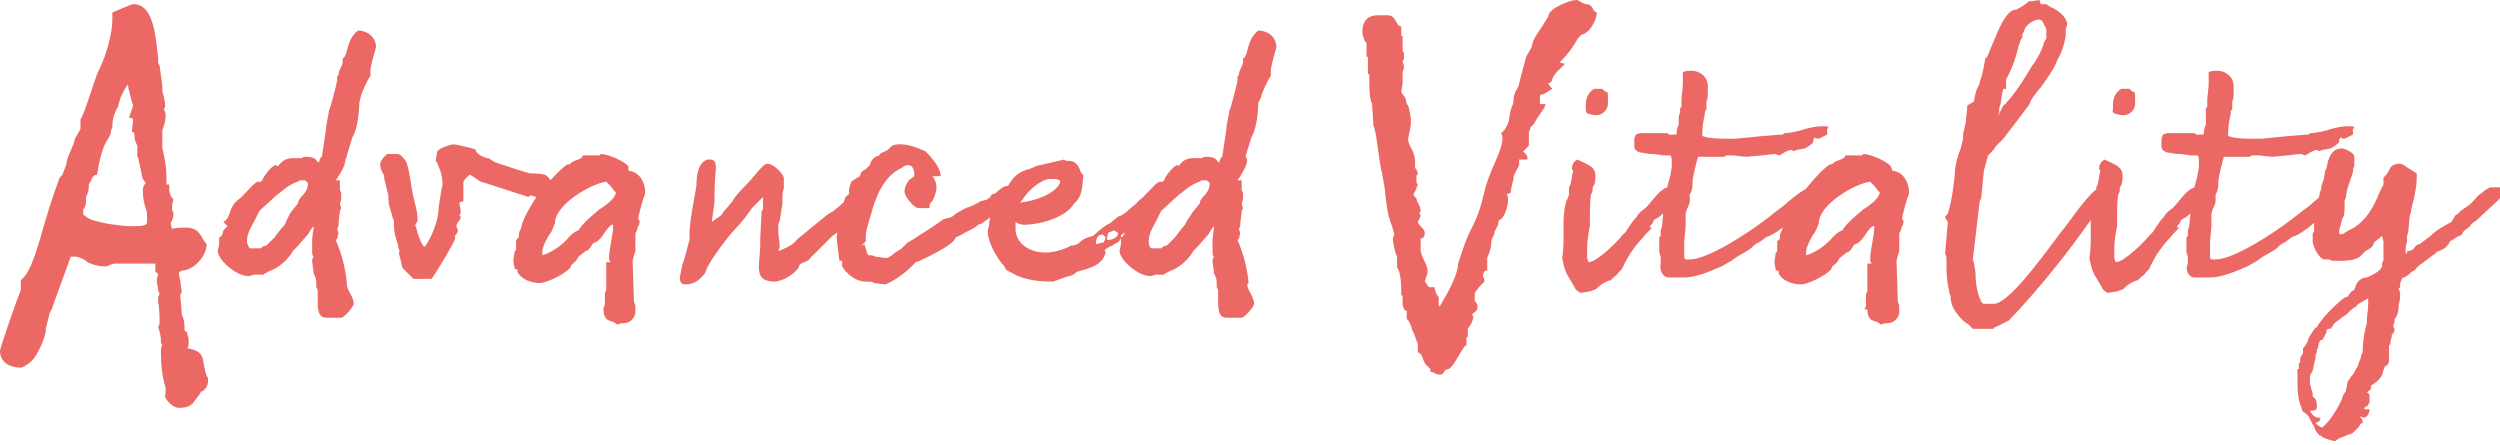 <?xml version="1.0" encoding="utf-8"?>
<!-- Generator: Adobe Illustrator 27.9.0, SVG Export Plug-In . SVG Version: 6.00 Build 0)  -->
<svg version="1.1" id="レイヤー_1" xmlns="http://www.w3.org/2000/svg" xmlns:xlink="http://www.w3.org/1999/xlink" x="0px"
	 y="0px" viewBox="0 0 180.2 32.1" style="enable-background:new 0 0 180.2 32.1;" xml:space="preserve">
<style type="text/css">
	.st0{fill:#EC6864;}
</style>
<path class="st0" d="M167.1,30.1c-0.3,0-0.5-0.3-0.6-0.5l0.2,0c0.3,0,0.3-0.2,0.3-0.4c0-0.3-0.1-0.5-0.3-0.6c0-0.2,0-0.4-0.1-0.5
	l0-0.1c0-0.1-0.1-0.2-0.1-0.4c0-0.1,0-0.2,0-0.4v-0.1l0.1-0.2l0.1-0.2l0.2-0.9l0-0.1l0-0.1c0.1-0.1,0.1-0.3,0.1-0.4
	c0.1-0.1,0.1-0.2,0.1-0.3c0.1-0.3,0.1-0.4,0.3-0.4c0.1-0.2,0.2-0.3,0.3-0.6l0-0.1l0.1-0.1l0.2,0l0.2-0.3c0.1-0.2,0.1-0.1,0.2-0.2
	l0.4-0.3c0,0,0.1-0.1,0.3-0.2c0.4-0.4,0.4-0.4,0.7-0.6l0.2-0.2l0.7-0.4c0,0.1,0,0.3,0,0.3l0,0.1c0,0.4-0.1,0.9-0.1,1.3l0,0.1
	l-0.1,0.4c-0.1,0.4-0.2,1-0.2,1.7l-0.1,0.2c0,0.2-0.1,0.3-0.3,0.9l-0.1,0.1c0,0,0,0.1-0.1,0.2c0,0.1-0.1,0.2-0.2,0.3l-0.2,0.3
	c-0.1,0.1-0.1,0.2-0.1,0.2c0,0.1-0.1,0.4-0.1,0.6c-0.1,0.1-0.3,0.4-0.3,0.6l-0.1,0.2c-0.3,0.6-0.8,1.4-1.3,1.8l-0.1,0l-0.3-0.2
	l-0.1-0.1C167.4,30.3,167.3,30.1,167.1,30.1z M170.4,29.3l0.2,0c0,0,0.2-0.2,0.2-0.4l0-0.3c0,0,0-0.3-0.2-0.3
	c0.2-0.2,0.3-0.2,0.3-0.3c0,0,0-0.1,0-0.2c0.8-0.5,0.8-0.8,0.9-1.1l0.1-0.3c0.3-0.1,0.3-0.3,0.3-0.6v-0.3c0-0.2,0-0.5,0-0.6l0.1-0.1
	c0,0,0-0.3,0.1-0.5l0-0.2c0.2-0.1,0.2-0.3,0.2-0.4l-0.1-0.2c0-0.1,0.1-0.2,0.1-0.3V23c0.2-0.2,0.3-0.6,0.3-0.9v-0.1
	c0.1-0.4,0.1-0.6,0.1-0.9l-0.1-0.3l0.1-0.1v-0.1l0-0.1c0-0.1,0.1-0.4,0.2-0.5l0.1,0c0,0,0.4-0.2,0.5-0.4c0.3-0.1,0.3-0.2,0.4-0.3
	l0.2-0.2c0.2-0.1,0.8-0.6,1.1-0.8c0.1-0.1,0.2-0.2,0.3-0.2l0.2-0.1c0.3-0.1,0.5-0.4,0.6-0.6c0.3-0.2,0.6-0.4,0.7-0.4
	c0,0,0.2-0.1,0.2-0.2c0.1-0.2,0.3-0.3,0.3-0.3c0.1-0.1,0.2-0.1,0.3-0.3l0.1-0.1c0.1-0.1,0.2-0.1,0.4-0.3c0.4-0.4,1.1-1,1.7-1.6
	l-0.1-0.7h-0.6c-0.2,0-0.5,0.2-0.7,0.4c-0.4,0.2-0.6,0.7-1.1,1c-0.3,0.2-0.6,0.4-0.6,0.5l-0.2,0.1l-0.3,0.5c-0.6,0.3-1.1,0.6-1.5,1
	l-0.8,0.6l-0.1,0c-0.1,0.1-0.2,0.1-0.3,0.3c-0.1,0.1-0.2,0.2-0.5,0.2c0,0.1,0,0.2-0.1,0.2v-0.5l0.1-0.4V17c0.1-0.2,0.1-0.4,0.2-1.5
	c0.1-0.1,0.1-0.5,0.2-0.8l0.1-0.4c0.1-0.5,0.2-1,0.2-1.5v-0.3l-0.8-0.5l-0.1-0.1l-0.3-0.1c-0.5,0-0.7,0.2-0.8,0.5
	c-0.1,0.1-0.1,0.2-0.2,0.3l-0.2,0.2l0,0.2l0,0.3l-0.1,0.2l-0.2,0.4c-0.4,1-0.9,1.9-1.8,2.5l-0.4,0.2c-0.2,0.1-0.4,0.3-0.6,0.3
	l-0.1-0.1c0-0.1,0-0.3,0.1-0.5c0-0.1,0.1-0.3,0.1-0.5c0.2-0.2,0.2-0.6,0.2-1c0-0.1,0-0.3,0-0.3c0,0,0-0.1,0.1-0.3
	c0-0.2,0.1-0.6,0.1-0.6l0.2-0.6l0.2-0.6c0-0.1,0-0.3,0.1-0.4v-0.7c0-0.3-0.7-0.6-0.9-0.6c-0.8,0-1,0.8-1.1,1.4l-0.1,0.2l-0.1,0.6
	c-0.1,0.3-0.2,0.5-0.2,0.8c-0.1,0.1-0.1,0.3-0.1,0.3l-0.1,0.4l-0.1,0.2c-0.1,0.2-0.2,0.4-0.2,0.8v0.7c0,0.1,0,0.2,0,0.3l0,0.3
	c-0.1,0.1-0.1,0.1-0.1,0.2c0,0.1,0,0.3,0,0.4l0,0.2l0.1,0.3c0.1,0.3,0.4,0.8,0.7,0.9l0.2,0c0.2,0,0.2,0,0.4,0.1h0.5
	c0.4,0,1.1,0,1.5-0.3l0.3-0.3l0.1-0.1c0.6-0.3,0.6-0.5,0.6-0.6l0.6-0.5l0.1,0.4c0,0.2,0,0.4,0,0.6v0.8c-0.1,0.1-0.1,0.1-0.1,0.3
	l0,0.1c-0.1,0.3-0.6,0.6-1.1,0.8c-0.4,0-0.7,0.3-0.8,0.6c0,0.1-0.1,0.2-0.1,0.3l-0.2,0.1l-0.3,0.4c-0.1,0-0.3,0.1-0.4,0.2
	c-0.6,0.5-1.2,1.1-1.7,1.8l-0.1,0.2l-0.1,0l-0.4,0.6l-0.1,0.2l-0.1,0.3c-0.1,0.2-0.3,0.4-0.3,0.4v0.4c-0.1,0.1-0.2,0.2-0.2,0.4
	l0,0.1l0,0.1l-0.1,0.1v0.4l-0.1,0v0.7c0,0.6,0,1.5,0.3,2.1c0,0.2,0.1,0.3,0.3,0.4l0.2,0.2l0.1,0.2l0.2,0.4l0.1,0.1
	c0,0.2,0.2,0.5,0.4,0.7l0.1,0l0.1,0.1c0.1,0.1,0.8,0.3,0.9,0.3l0.3-0.2l0.5-0.2c0.2-0.1,0.4-0.1,0.5-0.2c0.3-0.3,0.3-0.3,0.4-0.4
	c0.1-0.1,0.1-0.3,0.3-0.3c0-0.3-0.1-0.4-0.2-0.4l0.1-0.1c0,0.1,0.1,0.1,0.2,0.1c0.2,0,0.4-0.3,0.4-0.6c-0.2,0-0.3,0-0.4,0l0.1-0.2
	l0.1-0.3L170.4,29.3z M158.2,20h0.5c0.1,0,0.2,0,0.2,0h0.4c1.1,0,2.6-0.8,2.7-0.8l0.7-0.4c0.6-0.5,1.3-0.7,1.6-1.1l0.3-0.2
	c0.1,0,0.3-0.2,0.6-0.4c1.1-0.4,2.1-1.5,2.4-1.9l0.2-0.3c0.1-0.2,0.4-0.4,0.5-0.8c0.2-0.3,0.2-0.4,0.2-0.5l-0.1-0.1
	c-0.4,0-1.7,1.1-1.9,1.3l-0.4,0.3l-0.9,0.7c-1.3,1-4.2,2.9-5.5,2.9l-0.3,0l-0.1-0.1v-1.2l0.1-1.1v-0.8c0-0.4,0.3-0.7,0.3-1V14
	c0.2-0.2,0.2-0.8,0.2-0.8v-0.1c0-0.3,0.3-1.5,0.4-1.8l0.4,0h1.5l0.1-0.1h0.5c0.2,0,0.7,0.1,1,0.1l1.1-0.1c0.2,0,0.6-0.1,1-0.1
	l0.2,0.1c0.2,0,0.4-0.3,0.9-0.4l0.2,0.1c0.1-0.1,0.3-0.1,0.8-0.2c0.5-0.3,0.6-0.4,0.6-0.5l0-0.1l0.1-0.2c0.1,0.1,0.3,0.1,0.3,0.1
	l0.6-0.3l0-0.4l0.1-0.1l-0.1-0.1h-0.4c-0.4,0-0.8,0.1-1.2,0.2l-0.3,0.1c-0.4,0.1-0.9,0.2-1.2,0.2l-0.1,0.1c-0.4,0-1.1,0.1-1.4,0.1
	l-2,0.2l-0.4,0c-0.7,0-1.5,0-2-0.2c0-1.1,0.2-1.4,0.2-1.8l0.1-0.1V7.7l0-0.1V7.3c0.1-0.1,0.1-0.5,0.1-0.7V6.2c0-0.6-0.5-1.1-1.2-1.1
	c-0.2,0-0.4,0-0.6,0.1V6c0,0.4-0.1,1-0.1,1.1v0.6l-0.1,0.1v0.3C159,8.3,159,8.5,159,8.7v0.3c-0.2,0.3-0.1,0.7-0.2,0.7h-0.5l-0.1-0.1
	h-0.5c-0.1,0-0.2,0-0.3,0h-0.2c-0.3,0-0.8,0-1,0l-0.3,0.1l-0.1,0.3l0,0.1v0.5c0,0.2,0.3,0.4,0.5,0.4l0.6,0.1c0.1,0,0.3,0,0.3,0
	l0.7,0.1l0.2,0h0.3c0.1,0.1,0.1,0.3,0.1,0.4l0,0.1V12c-0.1,1.1-0.6,1.9-0.6,3.2l-0.1,1.1l-0.1,0.3l0,0.1V17l-0.1,0.1v1.1l0.1,0.3
	l0,0.1l0,0.4C157.5,19.4,157.7,20,158.2,20z M152.5,8.2L152.5,8.2c0.3,0.1,0.4,0.1,0.6,0.1c0.4,0,0.8-0.4,0.8-0.8l0-0.2l0-0.1V7
	c0-0.6-0.1-0.2-0.4-0.6h-0.2l-0.1,0h-0.3c-0.5,0.3-0.6,0.8-0.6,1.2c0,0.1,0,0.2,0,0.3C152.2,8.1,152.4,8.2,152.5,8.2z M156.9,16.4
	l0.1-0.2c0.2-0.1,0.1-0.3,0.3-0.4l0.2-0.1c0.4-0.3,1-0.8,1.6-1.5l-0.2-0.7h-0.6c-0.6,0-1.2,1-1.6,1.4l-0.1,0.1
	c-0.3,0.2-0.6,0.5-0.6,0.6c-0.4,0.4-0.8,1.1-0.8,1.1l-0.3,0.3c-0.3,0.4-1.8,1.9-2.4,1.9l-0.1-0.3c0-0.2,0-0.5,0-0.7v-0.1
	c0-0.3,0.1-1.1,0.2-1.5v-0.7c0-2.3,0.2-1.3,0.2-2.1c0.2-0.2,0.2-0.7,0.2-0.8c0-0.7-0.5-0.8-1.3-1.2c-0.2,0.1-0.4,0.3-0.4,0.7
	l0.1,0.1c-0.1,0.3-0.1,0.6-0.2,1l-0.1,0.2l0,0.5l-0.1,0.3c-0.2,0.3-0.3,1.1-0.3,1.7l0,0.1v1c0,0.3,0,1-0.1,1.5
	c0.2,1,0.3,1.1,0.6,1.6l0.3,0.5c0,0.1,0.2,0.3,0.4,0.4h0.1l0.6-0.1c0.1,0,0.2-0.1,0.3-0.1l0.2-0.1c0.1-0.2,0.8-0.6,1-0.6l0.3-0.3
	c0.1,0,0.2-0.2,0.4-0.4l0.1-0.1l0.1-0.2c0.2-0.4,0.4-0.8,0.7-1.2l0.3-0.4l0.7-0.8l0.2-0.2l0.2-0.2L156.9,16.4z M144.1,8.1
	c0-0.2,0-0.4,0.1-0.6l0.1-0.7l0.1-0.4h0.2c0,0,0-0.3,0-0.4l0-0.3c0.3-0.4,0.8-1.8,0.9-2.4l0.1-0.2l0-0.1l0.1-0.2
	c0.1-0.1,0.1-0.2,0.1-0.3l-0.1,0.1l-0.1,0.1c0.1-0.1,0.3-0.4,0.3-0.5c0.1-0.4,0.7-0.8,1.1-0.8l0.2,0.1c0.1,0.2,0.2,0.4,0.3,0.6
	c0,0.1,0,0.3,0,0.3v0.4c-0.1,0.1-0.2,0.3-0.2,0.4c-0.2,0.6-0.6,1.3-0.8,1.5l-0.8,1.3c-0.3,0.4-0.6,0.9-1,1.3c0,0-0.1,0.2-0.3,0.3
	L144,8.4L144.1,8.1z M152.1,14.1l-0.1-0.6h-0.6c-0.4,0-1.5,1.4-2.5,2.8l-0.4,0.5c-1.7,2.3-3.8,5.1-4.8,5.1c0,0,0,0-0.7,0
	c-0.3,0-0.6-1.3-0.6-2v-0.2c0-0.2-0.1-0.5-0.1-0.7l-0.1-0.3l0.5-4.2l0.1-0.2l0.2-2l0.3-1.1l0.2-0.2c0.1-0.1,0.3-0.3,0.3-0.4l0.6-0.6
	c0.7-0.9,1.3-1.7,1.9-2.5c0-0.2,0.3-0.6,0.7-1.1l0.1-0.1c0.5-0.7,1-1.4,1.2-2c0.3-0.4,0.6-1.5,0.6-1.8c0-0.1,0-0.2,0-0.2l0-0.2
	l0.1-0.3c0-0.6-0.7-1.1-1.2-1.3l-0.3-0.2h-0.4L147,0c-0.1,0-0.4,0.1-0.8,0.1c0,0.1-0.8,0.6-0.9,0.6c-0.6,0-1.1,1.1-1.4,1.8l-0.5,1.2
	c-0.1,0.3-0.2,0.5-0.3,0.5c-0.1,0.6-0.2,1.2-0.4,1.7l0,0.1l-0.1,0.2c-0.1,0.2-0.2,0.4-0.3,1l0,0.1c-0.3,0.2-0.5,0.3-0.5,0.3
	c0,0,0,0,0,0.1c0,0.3-0.1,0.7-0.1,1.1l-0.1,0.4l0,0.1c-0.1,0.2-0.1,0.4-0.1,0.6c0,0.2-0.1,0.5-0.2,0.9c-0.1,0.2-0.4,1-0.4,1.8
	c-0.1,0.9-0.2,1.8-0.5,2.8c-0.1,0.1-0.2,0.2-0.2,0.3l0.2,0.3l-0.2,2.3c0.1,0.1,0.1,0.3,0.1,0.5v0.1l0,0.1v0.3c0,0.7,0.1,1.3,0.2,1.7
	l0,0.1c0.1,0.2,0.1,0.3,0.1,0.3c0,0.6,0.3,1,0.6,1.4l0.4,0.4l0.3,0.2c0.1,0.1,0.2,0.2,0.3,0.3l1.5,0c0-0.1,0.1-0.1,0.3-0.2l0.8-0.4
	c2.3-2.4,4.4-5.1,5.8-7.1l0.2-0.3c0.4-0.7,0.9-1.2,1.2-1.6L152.1,14.1z M130.7,16.9c0.2-0.2,0.3-0.6,0.4-0.8c0-1.4,2.7-2.9,3.7-3
	c0.1,0.1,0.3,0.3,0.3,0.3l0.4,0.5c-0.1,0.4-0.6,0.8-0.9,1l-0.3,0.2c-0.6,0.5-1.2,1-1.5,1.5c-0.3,0.1-0.5,0.3-0.7,0.5
	c-0.4,0.5-1.2,1.1-1.9,1.3C130.1,18,130.4,17.4,130.7,16.9z M134.6,22.3c0,0.7,0.3,0.8,0.7,0.9l0.3,0.2c0.2-0.1,0.3-0.1,0.3-0.1h0.1
	c0.7,0,0.9-0.6,0.9-0.8v-0.2c0-0.2,0-0.4-0.1-0.5l-0.1-3l0.1-0.4l0.1-0.3l0-0.2v-0.3c0-0.1,0-0.2,0-0.3c0,0,0-0.1,0-0.2v-0.3
	c0.1-0.1,0.1-0.2,0.2-0.5c0.1-0.1,0.1-0.2,0.1-0.3v-0.1l-0.1-0.1c0-0.2,0.4-1.7,0.5-1.8c0,0,0-0.1,0-0.2c0-0.5-0.3-1.4-1.2-1.5
	l-0.1-0.3c-0.3-0.4-1.5-0.9-2-0.9l-0.1,0.1h-1.2c0,0.2-0.3,0.3-0.6,0.4l-0.2,0.1l-0.2,0.2l0-0.1c-0.5,0.2-1.6,1.5-1.9,1.9l-0.2,0.2
	c-0.3,0.2-1.4,2.1-1.4,2.5l-0.1,0.3c-0.1,0.1-0.1,0.3-0.1,0.5l-0.1,0.1l-0.1,0.1c0,0.1,0,0.2,0,0.3v0.2c0,0.2,0,0.3-0.1,0.3
	l-0.1,0.7l0.1,0.6c0.2,0,0.2,0,0.2,0.1l0,0.1c0.3,0.6,1.1,0.8,1.6,0.8s1.7-0.6,2.1-1l0.1-0.1c0.1-0.4,0.3-0.2,0.6-0.8l0.5-0.4
	c0.2,0,0.4-0.3,0.5-0.5l0.1-0.1c0.2,0,0.5-0.3,0.7-0.6l0.2-0.3c0.3-0.4,0.4-0.4,0.4-0.4l0.1,0c0,0.8-0.3,1.6-0.3,2.5l0.1,0.2h-0.3
	l0,1.8c0,0.1,0,0.1,0,0.2l-0.1,0.2c0,0.1,0,0.2,0,0.3c0,0.1,0,0.2,0,0.3v0.3c-0.1,0.1-0.1,0.2-0.1,0.3V22.3z M120.3,20h0.5
	c0.1,0,0.2,0,0.2,0h0.4c1.1,0,2.6-0.8,2.7-0.8l0.7-0.4c0.6-0.5,1.3-0.7,1.6-1.1l0.3-0.2c0.1,0,0.3-0.2,0.6-0.4
	c1.1-0.4,2.1-1.5,2.4-1.9l0.2-0.3c0.1-0.2,0.4-0.4,0.5-0.8c0.2-0.3,0.2-0.4,0.2-0.5l-0.1-0.1c-0.4,0-1.7,1.1-1.9,1.3l-0.4,0.3
	l-0.9,0.7c-1.3,1-4.2,2.9-5.5,2.9l-0.3,0l-0.1-0.1v-1.2l0.1-1.1v-0.8c0-0.4,0.3-0.7,0.3-1V14c0.2-0.2,0.2-0.8,0.2-0.8v-0.1
	c0-0.3,0.3-1.5,0.4-1.8l0.4,0h1.5l0.1-0.1h0.5c0.2,0,0.7,0.1,1,0.1l1.1-0.1c0.2,0,0.6-0.1,1-0.1l0.2,0.1c0.2,0,0.4-0.3,0.9-0.4
	l0.2,0.1c0.1-0.1,0.3-0.1,0.8-0.2c0.5-0.3,0.6-0.4,0.6-0.5l0-0.1l0.1-0.2c0.1,0.1,0.3,0.1,0.3,0.1l0.6-0.3l0-0.4l0.1-0.1l-0.1-0.1
	h-0.4c-0.4,0-0.8,0.1-1.2,0.2l-0.3,0.1c-0.4,0.1-0.9,0.2-1.2,0.2l-0.1,0.1c-0.4,0-1.1,0.1-1.4,0.1l-2,0.2l-0.4,0c-0.7,0-1.5,0-2-0.2
	c0-1.1,0.2-1.4,0.2-1.8l0.1-0.1V7.7l0-0.1V7.3c0.1-0.1,0.1-0.5,0.1-0.7V6.2c0-0.6-0.5-1.1-1.2-1.1c-0.2,0-0.4,0-0.6,0.1V6
	c0,0.4-0.1,1-0.1,1.1v0.6l-0.1,0.1v0.3C121,8.3,121,8.5,121,8.7v0.3c-0.2,0.3-0.1,0.7-0.2,0.7h-0.5l-0.1-0.1h-0.5
	c-0.1,0-0.2,0-0.3,0h-0.2c-0.3,0-0.8,0-1,0l-0.3,0.1l-0.1,0.3l0,0.1v0.5c0,0.2,0.3,0.4,0.5,0.4l0.6,0.1c0.1,0,0.3,0,0.3,0l0.7,0.1
	l0.2,0h0.3c0.1,0.1,0.1,0.3,0.1,0.4l0,0.1V12c-0.1,1.1-0.6,1.9-0.6,3.2l-0.1,1.1l-0.1,0.3l0,0.1V17l-0.1,0.1v1.1l0.1,0.3l0,0.1
	l0,0.4C119.6,19.4,119.8,20,120.3,20z M114.5,8.2L114.5,8.2c0.3,0.1,0.4,0.1,0.6,0.1c0.4,0,0.8-0.4,0.8-0.8l0-0.2l0-0.1V7
	c0-0.6-0.1-0.2-0.4-0.6h-0.2l-0.1,0h-0.3c-0.5,0.3-0.6,0.8-0.6,1.2c0,0.1,0,0.2,0,0.3C114.3,8.1,114.4,8.2,114.5,8.2z M118.9,16.4
	l0.1-0.2c0.2-0.1,0.1-0.3,0.3-0.4l0.2-0.1c0.4-0.3,1-0.8,1.6-1.5l-0.2-0.7h-0.6c-0.6,0-1.2,1-1.6,1.4l-0.1,0.1
	c-0.3,0.2-0.6,0.5-0.6,0.6c-0.4,0.4-0.8,1.1-0.8,1.1l-0.3,0.3c-0.3,0.4-1.8,1.9-2.4,1.9l-0.1-0.3c0-0.2,0-0.5,0-0.7v-0.1
	c0-0.3,0.1-1.1,0.2-1.5v-0.7c0-2.3,0.2-1.3,0.2-2.1c0.2-0.2,0.2-0.7,0.2-0.8c0-0.7-0.5-0.8-1.3-1.2c-0.2,0.1-0.4,0.3-0.4,0.7
	l0.1,0.1c-0.1,0.3-0.1,0.6-0.2,1l-0.1,0.2l0,0.5l-0.1,0.3c-0.2,0.3-0.3,1.1-0.3,1.7l0,0.1v1c0,0.3,0,1-0.1,1.5
	c0.2,1,0.3,1.1,0.6,1.6l0.3,0.5c0,0.1,0.2,0.3,0.4,0.4h0.1l0.6-0.1c0.1,0,0.2-0.1,0.3-0.1l0.2-0.1c0.1-0.2,0.8-0.6,1-0.6l0.3-0.3
	c0.1,0,0.2-0.2,0.4-0.4l0.1-0.1l0.1-0.2c0.2-0.4,0.4-0.8,0.7-1.2l0.3-0.4l0.7-0.8l0.2-0.2l0.2-0.2L118.9,16.4z M103.1,26.8
	c0.3,0,0.3,0.2,0.7,0.2c0.4,0,0.1-0.3,0.6-0.4c0.4-0.1,1.1-1.8,1.3-1.7v-0.6l0.1,0v-0.6l0.2-0.3c0,0,0.2-0.3,0.2-0.6l-0.1-0.1
	c0.2-0.3,0.4-0.2,0.4-0.6c0-0.2-0.1-0.3-0.2-0.4v-0.5c0-0.2,0.2-0.3,0.3-0.5l0.1-0.1c0.1-0.1,0.3-0.3,0.3-0.3c0-0.3-0.1-0.3-0.1-0.4
	c0-0.1,0-0.4,0.3-0.4v-0.9c0-0.1,0.3-0.5,0.3-1.3l0.2-0.4c0-0.3,0.3-0.6,0.3-0.8l0-0.1c0-0.1,0.1-0.2,0.2-0.2
	c0.4-0.4,0.5-1.2,0.5-1.3c0-0.3,0-0.4-0.1-0.5l0.3-0.1c0-0.3,0.1-0.6,0.1-0.6c0-0.1,0.1-0.3,0.1-0.5l0-0.1l0.4-0.8v-0.4l0.1,0l0.2,0
	h0.3l0-0.1c0-0.3-0.3-0.4-0.3-0.5c0,0,0,0,0.4-0.4V9.5c0.1-0.1,0.1-0.2,0.1-0.3l0.3-0.3c0.2-0.5,0.8-1.1,0.8-1.4L111,7.5V6.9
	l0.1-0.1l0.1,0c0.1,0,0.5-0.3,0.7-0.4l-0.1-0.1c-0.1-0.1-0.1-0.1-0.2-0.3c0.4-0.1,0.1-0.2,0.6-0.8l0.6-0.6l-0.4-0.1
	c0.4-0.3,1.2-1.4,1.3-1.7l0.3-0.3c0.6-0.1,1.1-1.1,1.1-1.6c-0.4-0.1-0.2-0.6-0.8-0.6c-0.3-0.1-0.4-0.2-0.6-0.3
	c-0.4,0-0.6,0.1-1.1,0.3l-0.2,0.1c-0.2,0.1-0.8,0.4-0.8,0.8c-0.6,1-0.9,1.3-1.1,1.8l-0.1,0.4L110,4.1L109.5,6c0,0.3-0.4,0.6-0.4,1.2
	c0,0.3-0.1,0.4-0.2,0.7l-0.1,0.5c0,0.4-0.3,1-0.6,1.2c0.1,0.2,0.1,0.3,0.1,0.4c0,0.5-0.4,1.4-0.8,2.3l-0.3,0.8
	c-0.3,0.9-0.4,1.9-1,3.1l-0.2,0.4c-0.4,0.8-0.6,1.5-0.9,2.4c0,0.8-0.8,2.2-1.1,2.7c-0.1,0.2-0.2,0.3-0.2,0.4l-0.1-0.1v-0.6
	c-0.1,0-0.3-0.5-0.3-0.7H103c-0.1-0.1-0.2-0.3-0.3-0.4c0-0.1,0.2-0.5,0.2-0.7c0-0.6-0.3-0.7-0.5-1.5v-0.9c0.2,0,0.3-0.2,0.3-0.4
	c0-0.3-0.5-0.6-0.5-0.8c0-0.1,0.2-0.3,0.2-0.5l-0.1-0.1l0.1-0.2c0-0.4-0.3-0.6-0.3-0.9l-0.1-0.1l-0.1-0.1c0-0.1,0-0.2,0.1-0.3
	l0.2-0.5c-0.1-0.1-0.1-0.1-0.1-0.3v-0.4l0.1,0c0-0.2-0.1-0.4-0.2-0.5l0-0.1l0-0.3c0-0.9-0.5-1.1-0.5-1.7c0-0.1,0.2-0.8,0.2-1.2
	c0-0.5-0.1-0.8-0.2-1.2l-0.1-0.1c-0.1-0.3,0-0.4-0.3-0.7l-0.1-0.2l0.1-0.6L101.1,6V5.2c0-0.1,0.1-0.2,0.1-0.4l-0.1-0.4
	c0.1-0.1,0.1-0.1,0.1-0.3l0-0.1l0-0.2l-0.1-0.1l0-1.1l-0.1,0V1.9c-0.4,0-0.3-0.7-0.9-0.8c-0.3,0-0.5,0-0.8,0c-0.6,0-1.1,0.3-1.1,1.2
	c0,0.2,0.1,0.6,0.3,0.8v1l0.1,0v1.2l0.1,0.1v0.4c0,0.5,0,1.3,0.2,1.7L99,9.1c0.2,0.2,0.4,2.6,0.6,3.3l0.2,1.1c0.1,1,0.2,2,0.5,2.7
	l0.1,0.3l0.1,0.4l-0.1,0.3c0,0.2,0.1,0.9,0.3,1.3v0.8c0.3,0.3,0.3,1.5,0.3,1.5c0,0.1,0,0.2,0,0.3v0.2l0.1,0v0.7
	c0.1,0.2,0.1,0.4,0.3,0.4v0.6c0.1,0,0.3,0.4,0.4,0.8l0.1,0.2c0.1,0.2,0.2,0.6,0.3,0.8v0.6c0.4,0.1,0.3,0.6,0.6,0.9l0.2,0.2l0.1,0.1
	L103.1,26.8z M82.8,17.4c0-0.6,0.3-1,0.6-1.6l0.3-0.6l1.2-1.1c0.3-0.2,0.8-0.7,1.3-0.9c0.2-0.1,0.3-0.1,0.4-0.2h0.4l0.2,0.2
	c0,0.5-0.3,0.8-0.5,1l-0.2,0.3v0.1c0,0.1-0.5,0.6-0.6,0.8L85.5,16c0,0.2-0.3,0.4-0.5,0.7l-0.3,0.4l-0.6,0.6c-0.2,0-0.3,0.1-0.4,0.2
	H83C82.8,17.8,82.8,17.5,82.8,17.4z M87.8,20.9c0,0.1,0,0.3,0,0.4v0.3c0,0.6,0,1.3,0.6,1.3h0.1l0.2,0h0.8c0.2,0,0.9-0.8,0.9-1
	c0-0.5-0.5-1-0.5-1.4L90,20.4c-0.1-1.1-0.4-2.2-0.8-3.1l0.1-0.1l0.1-0.4l-0.1-0.3l0.1-0.2l0-0.2l0.1-0.9l0.1-0.2l-0.1-0.3
	c0,0,0.1-0.2,0.1-0.6V14l0-0.1l-0.1-0.2V13l-0.3,0c0.2-0.3,0.7-1,0.7-1.5l-0.1-0.2l0-0.1l0.4-1.3c0.5-0.8,0.5-2.6,0.5-2.5L90.9,7
	c0-0.2,0.6-1.5,0.7-1.5V5.1c0-0.4,0.4-1.6,0.4-1.7c0-0.8-0.7-1.2-1.3-1.2c-0.9,0.7-0.7,1.9-1.1,2v0.2c0,0.4-0.3,0.6-0.3,1l-0.1,0.1
	v0.3c0,0.1-0.5,2.1-0.6,2.2c0,0.3-0.2,0.9-0.2,1.3l-0.3,2c-0.1,0-0.2,0.3-0.2,0.4c-0.3,0,0-0.4-1-0.4c-0.2,0-0.2,0.1-0.3,0.1
	c-0.2,0-0.5,0-0.6,0c-0.6,0-0.8,0.3-1,0.5L85,12l-0.1-0.1c-0.3,0-0.9,0.8-1,1.1l-0.1,0.1l-0.1,0l-0.1,0c-0.2,0-0.7,0.6-1.1,1
	l-0.2,0.2c-0.9,0.6-0.6,1.4-1.2,1.7l0.2,0.2l0.1,0.1l-0.1,0.1l-0.1,0.1l-0.1,0.1c0,0.1-0.1,0.5-0.3,0.5v0.4c0,0.3-0.1,0.4-0.1,0.6
	c0,0.6,1.3,1.8,2.2,1.8c0.2,0,0.3-0.1,0.4-0.1h0.6c0-0.1,0.2-0.1,0.3-0.2l0.2-0.1c0.7-0.2,1.5-1.1,1.6-1.4c0.1-0.1,0,0,0.3-0.3
	L87,17l0.1-0.1c0.1-0.2,0.3-0.5,0.4-0.6l0,0.1c0,0.2-0.1,0.6-0.1,0.9v0.8c0,0.2,0,0.3,0.1,0.4l-0.1,0.2c0,0.4,0.1,0.7,0.1,1l0.1,0.2
	c0.1,0.2,0.1,0.4,0.1,0.6l0,0.2L87.8,20.9z M75.7,12.9h0.4l0.3,0.1v0.2c-0.4,0.8-1.8,1.3-2.9,1.4l0.1-0.1l0.1-0.1l0.2-0.3
	C74.3,13.6,75.1,12.9,75.7,12.9z M80.6,16.8c0,0.3-0.4,0.5-0.8,0.5c0-0.5,0.1-0.6,0.3-0.6l0.2-0.1L80.6,16.8z M79.7,17.1
	c-0.1,0.3-0.1,0.4-0.3,0.4L79,17.6c0-0.4,0.1-0.7,0.5-0.7L79.7,17.1z M72.8,19.6l0.2,0.1c0.8,0.5,2,0.6,2.9,0.6
	c0.8-0.3,1.1-0.4,1.2-0.4c0.3-0.1,0.4-0.2,0.5-0.3l0.7-0.2c0.6-0.2,1.3-0.5,1.4-1.3h-0.1c0.1-0.2,0.3-0.3,0.6-0.4l0.1-0.1
	c0.3-0.1,0.5-0.3,0.5-0.5l0-0.1c0-0.1,0.1-0.1,0.2-0.2l0.2-0.1c0.1,0,0.2,0,0.3-0.2c0.2-0.1,0.3-0.3,0.4-0.6h0.4
	c0.1-0.2,0.3-0.4,0.4-0.5l0.3-0.3l0.1-0.2c0.1-0.1,0.1-0.2,0.1-0.2c0.4,0,0.5-0.9,0.5-1.1c-0.5,0-0.8,0.2-1,0.4l-0.3,0.3l-0.3,0.2
	l-0.6,0.5c-0.3,0.3-0.7,0.6-0.9,0.6l-0.6,0.5c-0.3,0.1-0.9,0.6-1.2,0.9c-0.4,0.1-0.7,0.2-0.9,0.4c-0.1,0.1-0.3,0.3-0.7,0.3
	c-0.5,0.3-1.3,0.5-1.8,0.5h-0.1c-1,0-2.1-0.6-2.1-1.7v-0.3l0-0.2c0.1,0.1,0.4,0.2,0.6,0.2c1.1,0,3-0.5,3.6-1.5
	c0.4-0.4,0.5-0.6,0.6-1.2l0.1-0.9c-0.1,0-0.1-0.1-0.2-0.2c-0.1-0.3-0.3-0.8-0.8-0.8h-0.1c-0.1,0-0.2,0-0.3-0.1l-1.3,0.3
	c-0.3,0.1-0.6,0.1-0.8,0.2c-0.1,0.1-0.3,0.1-0.4,0.2l-0.1,0c-0.6,0.2-1,0.4-1.5,1.3l-0.4,0.4c-0.3,0.3-0.4,0.5-0.5,0.6
	c-0.1,0.2-0.1,0.4-0.2,0.6c-0.1,0.1-0.1,0.3-0.1,0.3c0,0.1,0,0.3-0.1,0.6l0,0.2c0,0.1-0.1,0.3-0.1,0.4l0,0.2c0.1,1,0.9,2.1,1.2,2.4
	C72.5,19.5,72.6,19.5,72.8,19.6z M70.7,14.5c-0.7,0.4-0.6,0.3-0.8,0.4c-0.4,0.1-0.8,0.4-1,0.5c-0.2,0.2-0.4,0.3-0.5,0.3L68,15.8
	c-0.5,0.4-1.5,1-2.1,1.4c-0.3,0.2-0.5,0.3-0.5,0.3c-0.1,0.1-0.3,0.3-0.4,0.4l-0.3,0.2c-0.2,0.1-0.3,0.2-0.4,0.3
	c-0.2,0.1-0.3,0.2-0.4,0.2c-0.3,0-0.5-0.1-0.8-0.1c0,0-0.2-0.1-0.3-0.1l-0.2,0c-0.1,0-0.2-0.6-0.3-0.8c0,0-0.1,0.1-0.2,0.1l0.3-0.3
	l0-0.1v-0.1c0-0.6,0.2-1.1,0.3-1.5l0.1-0.3c0.3-1.2,0.9-2.6,2-3.2l0.2-0.1c0.1-0.1,0.3-0.2,0.4-0.2c0.3,0,0.3,0.1,0.4,0.2l0.1,0.3
	l0,0.2l0,0.1L65.5,13c-0.1,0.2-0.3,0.4-0.3,0.8c0,0.4,0.7,1.2,1,1.2l0.8,0c0-0.2,0-0.3,0.1-0.4l0.1-0.1c0.2-0.4,0.3-0.7,0.3-1
	c0-0.4-0.2-0.7-0.3-0.8h0.6c0-0.6-0.5-1.1-0.8-1.5l-0.3-0.3c-0.7-0.3-1.2-0.5-1.9-0.5c-0.5,0-0.6,0.2-0.7,0.3L64,10.8l-0.6,0.3v0.1
	c-0.4,0.1-0.6,0.3-0.7,0.7c-0.2,0.2-0.3,0.3-0.3,0.3c-0.2,0.1-0.4,0.2-0.4,0.5l-0.2,0.1l-0.3,0.2c-0.2,0.1-0.2,0.3-0.3,0.6l0,0.2
	L61.2,14c0,0-0.2,0.1-0.3,0.3c-0.1,0.2-0.6,2.8-0.6,2.8l0.2,1.7l0.2,0l0,0.4l0.2,0.3c0.4,0.4,0.7,0.7,1.4,0.8h0.3
	c0.1,0,0.3,0,0.4,0.1l0.8,0.1c0.3-0.1,1.3-0.6,2.2-1.6l0.3-0.1c2.1-1,2.5-1.4,2.6-1.7c0,0,0.3-0.1,0.6-0.3c0.4-0.2,0.8-0.4,0.9-0.5
	l0.1-0.1l0.3-0.1l0.1-0.1c0.2-0.1,0.4-0.3,0.6-0.4l0.6-0.4c0.4-0.2,0.8-0.5,1.3-1.1l-0.2-0.7h-0.6c-0.2,0-0.5,0.2-0.7,0.4
	c-0.1,0.1-0.2,0.2-0.4,0.2c-0.1,0.2-0.2,0.3-0.4,0.4L70.7,14.5z M57.4,17.3c-0.1,0.3-1,0.7-1.3,0.8l0.1-0.3c0-0.4-0.1-0.7-0.1-1.2
	l0-0.3v-0.1l0.1-0.3l0.2-1.2v-0.3c0-0.3,0-0.6,0.1-0.8c0-0.3,0-0.6,0-0.8c-0.1-0.3-0.7-1-1.2-1c-0.3,0-1,1-1.4,1.4
	c-0.8,0.8-1,1.1-1.1,1.3l-0.5,0.6c-0.2,0.2-0.3,0.4-0.3,0.4L51.3,16l0.2-1.4c0,0,0-0.1,0-0.3c0-1.3,0.1-1.9,0.1-2.2
	c0-0.4-0.1-0.6-0.4-0.6H51c-0.7,0.2-0.8,1.2-0.8,1.9c-0.2,1.1-0.4,2.1-0.5,3.2v0.3c0,0.2,0,0.3,0,0.4c-0.1,0.3-0.4,1.6-0.5,1.7
	l-0.2,1H49c0,0.3,0.1,0.5,0.4,0.5c0.7,0,1.1-0.4,1.4-0.8l0.1-0.2c0.1-0.5,1.6-2.5,2.1-3c0.3-0.3,0.5-0.6,0.7-0.8l0.5-0.7
	c0,0,0.5-0.5,0.8-0.8v0.4l0,0.2c0,0.2,0,0.3,0,0.3l-0.1,0.1l-0.1,1.9c0,0.2,0,0.3,0,0.5c0,0.6-0.1,1.1-0.1,1.6
	c0,0.7,0.2,1.1,1.2,1.1c1.1-0.2,1.7-1,1.7-1.1c0-0.3,0.7-0.3,0.8-0.6l0.3-0.3l1-1l0.3-0.3c0.2-0.1,0.6-0.4,0.6-0.6l0.5-0.4
	c0.4-0.4,1.1-0.9,1.7-1.6c0.1-0.1,0.1-0.2,0.1-0.3c0-0.1-0.1-0.3-0.3-0.4c-0.1-0.1-0.2-0.1-0.3-0.1c-0.1,0-0.2,0-0.3,0.1
	c-0.4,0-1,0.8-1.8,1.4c-0.2,0.2-0.5,0.3-0.6,0.4L57.4,17.3z M39.6,16.9c0.2-0.2,0.3-0.6,0.4-0.8c0-1.4,2.7-2.9,3.7-3
	c0.1,0.1,0.3,0.3,0.3,0.3l0.4,0.5c-0.1,0.4-0.6,0.8-0.9,1l-0.3,0.2c-0.6,0.5-1.2,1-1.5,1.5c-0.3,0.1-0.5,0.3-0.7,0.5
	c-0.4,0.5-1.2,1.1-1.9,1.3C39,18,39.3,17.4,39.6,16.9z M43.5,22.3c0,0.7,0.3,0.8,0.7,0.9l0.3,0.2c0.2-0.1,0.3-0.1,0.3-0.1h0.1
	c0.7,0,0.9-0.6,0.9-0.8v-0.2c0-0.2,0-0.4-0.1-0.5l-0.1-3l0.1-0.4l0.1-0.3l0-0.2v-0.3c0-0.1,0-0.2,0-0.3c0,0,0-0.1,0-0.2v-0.3
	c0.1-0.1,0.1-0.2,0.2-0.5c0.1-0.1,0.1-0.2,0.1-0.3v-0.1l-0.1-0.1c0-0.2,0.4-1.7,0.5-1.8c0,0,0-0.1,0-0.2c0-0.5-0.3-1.4-1.2-1.5
	L45.3,12c-0.3-0.4-1.5-0.9-2-0.9l-0.1,0.1H42c0,0.2-0.3,0.3-0.6,0.4l-0.2,0.1l-0.2,0.2l0-0.1c-0.5,0.2-1.6,1.5-1.9,1.9L39,13.8
	c-0.3,0.2-1.4,2.1-1.4,2.5l-0.1,0.3c-0.1,0.1-0.1,0.3-0.1,0.5l-0.1,0.1l-0.1,0.1c0,0.1,0,0.2,0,0.3v0.2c0,0.2,0,0.3-0.1,0.3
	l-0.1,0.7l0.1,0.6c0.2,0,0.2,0,0.2,0.1l0,0.1c0.3,0.6,1.1,0.8,1.6,0.8s1.7-0.6,2.1-1l0.1-0.1c0.1-0.4,0.3-0.2,0.6-0.8l0.5-0.4
	c0.2,0,0.4-0.3,0.5-0.5l0.1-0.1c0.2,0,0.5-0.3,0.7-0.6l0.2-0.3c0.3-0.4,0.4-0.4,0.4-0.4l0.1,0c0,0.8-0.3,1.6-0.3,2.5l0.1,0.2h-0.3
	l0,1.8c0,0.1,0,0.1,0,0.2l-0.1,0.2c0,0.1,0,0.2,0,0.3c0,0.1,0,0.2,0,0.3v0.3c-0.1,0.1-0.1,0.2-0.1,0.3V22.3z M29,19.3l0.8,0.8h0.6
	c0.4,0,0.7,0,0.7,0c0.2-0.2,1.7-2.7,1.7-2.9l0-0.2c0.1-0.1,0.2-0.3,0.2-0.4c0-0.1-0.1-0.2-0.1-0.3c0-0.1,0.1-0.3,0.2-0.4
	s0.1-0.2,0.1-0.3l-0.1-0.1c0.1,0,0.1-0.1,0.1-0.3l0-0.1l-0.1-0.5l0.3-0.1v-0.7c0-0.2,0-0.5,0-0.7c0.1-0.2,0.4-0.5,0.5-0.5l0.3,0.2
	l0.3,0.2c0.1,0.1,0.2,0.1,0.5,0.2l3.1,1l0.1-0.1l0.2,0c0.1,0.1,0.3,0.1,0.5,0.1c0.3,0,0.5-0.1,0.6-0.4l0.1-0.1
	c0.1,0,0.3-0.1,0.3-0.2c0-0.3-0.4-0.8-0.6-0.9c0,0-0.4-0.1-0.8-0.1c-0.1,0-0.2,0-0.3,0l-1-0.3l-1.5-0.5c-0.2-0.1-0.3-0.2-0.5-0.3
	l-0.1,0c-0.3-0.1-0.8-0.3-0.8-0.6c-0.1-0.1-1.5-0.4-1.6-0.4c-0.2,0-1.2,0.3-1.2,0.6l-0.1,0.6l0.1,0.1c0.1,0.3,0.4,0.8,0.4,1.6
	c-0.1,0.4-0.3,1.7-0.3,1.9c0,0.6-0.5,2-1,2.6c-0.2-0.1-0.5-0.9-0.6-1.4l-0.1-0.2H30v-0.1l0.1-0.2c0-0.5-0.1-0.9-0.2-1.3l-0.1-0.4
	l-0.1-0.5c-0.1-0.6-0.2-1.4-0.4-2c-0.1-0.2-0.3-0.4-0.4-0.5l-0.2-0.1h-0.8l-0.2,0.2c-0.1,0.1-0.2,0.2-0.3,0.5c0,0.3,0.1,0.5,0.2,0.7
	c0.1,0.1,0.1,0.3,0.1,0.4c0.1,0.4,0.2,0.8,0.3,1.2l0,0.3c0,0.3,0.1,0.6,0.2,0.9l0.1,0.4c0.1,0.1,0.1,0.3,0.1,0.4l0,0.2
	c0,0.6,0.2,1,0.3,1.4l0,0.1l0.1,0.3C28.7,18.3,28.8,18.3,29,19.3z M17.8,17.4c0-0.6,0.3-1,0.6-1.6l0.3-0.6l1.2-1.1
	c0.3-0.2,0.8-0.7,1.3-0.9c0.2-0.1,0.3-0.1,0.4-0.2h0.4l0.2,0.2c0,0.5-0.3,0.8-0.5,1l-0.2,0.3v0.1c0,0.1-0.5,0.6-0.6,0.8L20.6,16
	c0,0.2-0.3,0.4-0.5,0.7l-0.3,0.4l-0.6,0.6c-0.2,0-0.3,0.1-0.4,0.2H18C17.9,17.8,17.8,17.5,17.8,17.4z M22.9,20.9c0,0.1,0,0.3,0,0.4
	v0.3c0,0.6,0,1.3,0.6,1.3h0.1l0.2,0h0.8c0.2,0,0.9-0.8,0.9-1c0-0.5-0.5-1-0.5-1.4L25,20.4c-0.1-1.1-0.4-2.2-0.8-3.1l0.1-0.1l0.1-0.4
	l-0.1-0.3l0.1-0.2l0-0.2l0.1-0.9l0.1-0.2l-0.1-0.3c0,0,0.1-0.2,0.1-0.6V14l0-0.1l-0.1-0.2V13l-0.3,0c0.2-0.3,0.7-1,0.7-1.5L25,11.3
	l0-0.1l0.4-1.3c0.5-0.8,0.5-2.6,0.5-2.5L26,7c0-0.2,0.6-1.5,0.7-1.5V5.1c0-0.4,0.4-1.6,0.4-1.7c0-0.8-0.7-1.2-1.3-1.2
	c-0.9,0.7-0.7,1.9-1.1,2v0.2c0,0.4-0.3,0.6-0.3,1l-0.1,0.1v0.3c0,0.1-0.5,2.1-0.6,2.2c0,0.3-0.2,0.9-0.2,1.3l-0.3,2
	c-0.1,0-0.2,0.3-0.2,0.4c-0.3,0,0-0.4-1-0.4c-0.2,0-0.2,0.1-0.3,0.1c-0.2,0-0.5,0-0.6,0c-0.6,0-0.8,0.3-1,0.5L20,12l-0.1-0.1
	c-0.3,0-0.9,0.8-1,1.1l-0.1,0.1l-0.1,0l-0.1,0c-0.2,0-0.7,0.6-1.1,1l-0.2,0.2c-0.9,0.6-0.6,1.4-1.2,1.7l0.2,0.2l0.1,0.1l-0.1,0.1
	l-0.1,0.1l-0.1,0.1c0,0.1-0.1,0.5-0.3,0.5v0.4c0,0.3-0.1,0.4-0.1,0.6c0,0.6,1.3,1.8,2.2,1.8c0.2,0,0.3-0.1,0.4-0.1H19
	c0-0.1,0.2-0.1,0.3-0.2l0.2-0.1c0.7-0.2,1.5-1.1,1.6-1.4c0.1-0.1,0,0,0.3-0.3l0.7-0.8l0.1-0.1c0.1-0.2,0.3-0.5,0.4-0.6l0,0.1
	c0,0.2-0.1,0.6-0.1,0.9v0.8c0,0.2,0,0.3,0.1,0.4l-0.1,0.2c0,0.4,0.1,0.7,0.1,1l0.1,0.2c0.1,0.2,0.1,0.4,0.1,0.6l0,0.2L22.9,20.9z
	 M6,15.4L6,15.4l0-0.3c0.1-0.1,0.2-0.3,0.2-0.6l0-0.3L6.3,14c0-0.1,0.1-0.2,0.1-0.6l0-0.1c0.1-0.2,0.2-0.3,0.2-0.4
	c0.1-0.2,0.2-0.3,0.4-0.3c0.2-1.4,0.5-2.2,0.8-2.6c0.1-0.2,0.2-0.4,0.2-0.5l0-0.1l0.1-0.2l0-0.2c0-0.3,0.1-0.8,0.4-1.3L8.7,7
	c0.1-0.2,0.2-0.4,0.3-0.6l0.2-0.3c0.1,0.2,0,0.2,0.1,0.4c0.1,0.4,0.2,0.9,0.3,1.1L9.3,8.5h0.2l0.1,0.1L9.5,9.5
	c0.2,0,0.2,0.2,0.2,0.4c0,0.2,0.1,0.4,0.2,0.6l0,0.8c0.1,0,0.1,0.4,0.2,0.7c0.1,0.4,0.1,0.7,0.2,0.9l0.2,0.3
	c-0.1,0.1-0.2,0.3-0.2,0.4v0.2c0,0.5,0.1,0.9,0.2,1.2c0.1,0.2,0.1,0.5,0.1,0.6l0,0.1v0.3c0,0.3-0.5,0.3-0.9,0.3H9.4
	c-0.5,0-2.4-0.2-3.1-0.6c-0.1-0.1-0.2-0.2-0.3-0.2L6,15.4z M11.9,28.6c0.1,0.3,0.6,0.8,1,0.8c0.8,0,1-0.3,1.2-0.6l0.3-0.4
	c0.1-0.2,0.1-0.2,0.2-0.2c0.3-0.2,0.4-0.5,0.4-0.8c0-0.1,0-0.2-0.1-0.3l-0.1-0.3l-0.1-0.5c-0.1-0.6-0.1-1-1.2-1.2
	c0.1-0.1,0.1-0.3,0.1-0.5l0-0.2l-0.1-0.3c0-0.1,0-0.2-0.1-0.2l-0.1-0.1v-0.1c0-0.1,0-0.2,0-0.2c0-0.3-0.1-0.7-0.2-0.8
	c0-0.5-0.1-1.1-0.1-1.3l0-0.2l0.1-0.1c0-0.3-0.1-0.6-0.1-0.9c-0.1-0.2-0.1-0.4-0.1-0.6c0,0,0.1,0,0.2-0.1c0.9,0,1.8-1.1,1.8-1.9
	c-0.1-0.1-0.3-0.4-0.4-0.6c-0.2-0.3-0.4-0.6-1.2-0.6c-0.1,0-0.6,0-0.9,0.1l-0.1-0.4c0.1-0.2,0.2-0.4,0.2-0.6v-0.2
	c-0.1-0.1-0.1-0.2-0.1-0.2c0-0.3,0-0.4,0.1-0.7l-0.2-0.3c0,0-0.1-0.3-0.1-0.4v-0.4l-0.2,0l0-0.3v-0.3c0-0.7-0.2-1.7-0.3-2l0-0.1V10
	c0-0.2,0-0.4,0-0.6C12,8.6,12,8.1,11.8,7.9l0.1-0.2V7.5c0-0.2-0.1-0.4-0.1-0.6c-0.1-0.2-0.1-0.4-0.1-0.7l-0.2-1.5
	c-0.1-0.1-0.1-0.2-0.1-0.3l0-0.2C11.2,2.3,11,0.3,9.6,0.3c-0.1,0-1.3,0.5-1.5,0.6l0,0.1c0,0.1,0,0.1,0,0.2c0,0.1,0,0.2,0,0.2
	c0,1.1-0.5,2.7-0.9,3.5c-0.2,0.4-0.3,0.7-0.4,1c-0.1,0.3-0.8,2.5-1,2.7c0,0.1,0,0.3,0,0.4l0,0.3L5.4,10c-0.1,0.6-0.5,1.1-0.6,1.7
	c0,0.2-0.2,0.6-0.3,0.9l-0.1,0.1l-0.1,0.1c-0.7,1.9-1.1,3.3-1.4,4.4c-0.5,1.6-0.8,2.5-1.4,3l0,0.3l0,0.4C1.1,21.9,0,25.1,0,25.3
	c0,0.8,0.7,1.2,1.5,1.2c0.2,0,0.7-0.4,0.8-0.5c0.4-0.4,1-1.7,1-2.2l0-0.1c0.1-0.4,0.2-0.8,0.3-1.2c0.1-0.1,0.2-0.4,0.3-0.7l1.2-3.3
	h0.3l0.1,0c0.1,0,0.4,0.1,0.7,0.3l0.1,0.1c0.4,0.2,0.9,0.3,1.2,0.3c0.1,0,0.3,0,0.4-0.1L8.2,19L8.3,19c1,0,1.9,0,2.9,0l0,0.6
	c0.2,0.1,0.2,0.2,0.2,0.2l-0.1,0.3v0.1c0,0.3,0.1,0.5,0.1,0.7l0.1,0.3l-0.1,0.2c0,0,0,0.2,0,0.4c0.1,0.4,0.1,1.1,0.1,1.5
	c0,0,0,0.1-0.1,0.3c0.1,0.2,0.2,0.7,0.2,0.9v0.2l0.1,0.2c-0.1,0.1-0.1,0.3-0.1,0.6c0,0.7,0.1,1.7,0.3,2.3
	C12,28.2,11.9,28.3,11.9,28.6z"/>
</svg>
